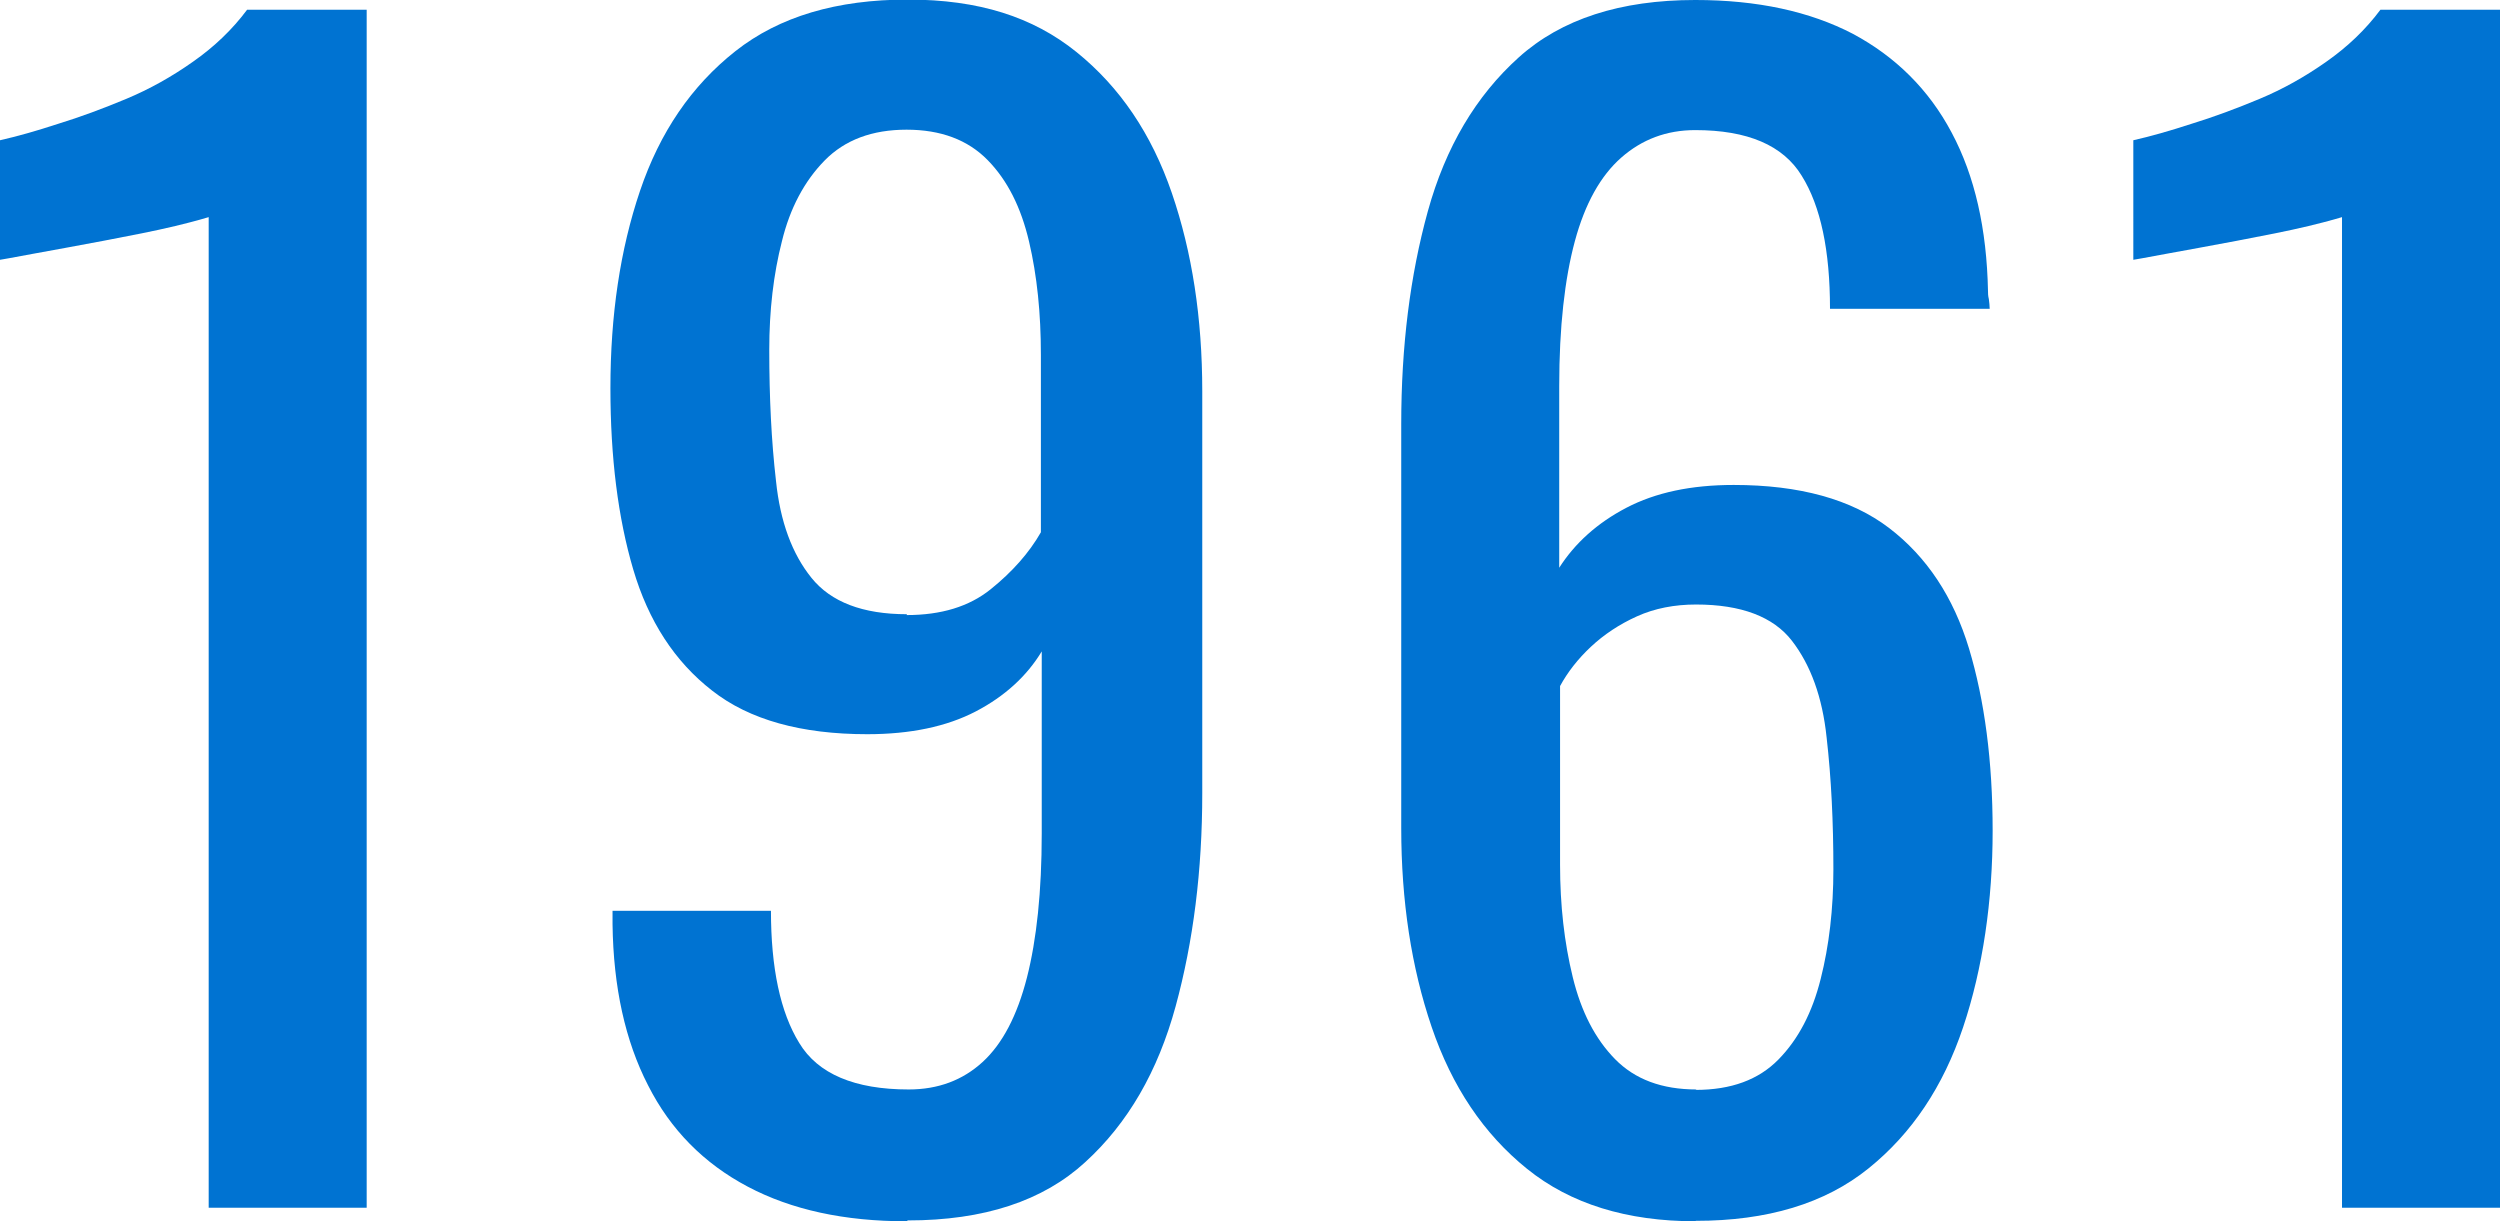 <?xml version="1.0" encoding="UTF-8"?><svg xmlns="http://www.w3.org/2000/svg" viewBox="0 0 59.18 28.91"><defs><style>.d{fill:#0073d2;}</style></defs><g id="a"/><g id="b"><g id="c"><g><path class="d" d="M4.94,28.59V5.14s-.29,.09-.79,.21c-.5,.12-1.07,.23-1.7,.35-.63,.12-1.19,.22-1.68,.31-.49,.09-.75,.14-.77,.14V3.32c.4-.09,.86-.22,1.38-.39,.52-.16,1.06-.36,1.61-.59,.55-.23,1.07-.52,1.58-.88,.5-.35,.93-.76,1.28-1.23h2.83V28.59h-3.75Z"/><path class="d" d="M21.46,28.91c-1.47,0-2.72-.27-3.76-.82-1.04-.55-1.83-1.35-2.36-2.4-.54-1.05-.82-2.32-.84-3.81v-.32h3.75c0,1.35,.22,2.4,.67,3.13,.44,.73,1.31,1.1,2.59,1.1,.7,0,1.28-.22,1.75-.65s.82-1.1,1.05-2c.23-.9,.35-2.04,.35-3.41v-4.31c-.35,.58-.87,1.06-1.56,1.42-.69,.36-1.55,.54-2.57,.54-1.56,0-2.79-.34-3.67-1.03-.89-.69-1.51-1.65-1.87-2.87-.36-1.22-.54-2.65-.54-4.29,0-1.73,.23-3.28,.7-4.67,.47-1.39,1.22-2.49,2.26-3.31,1.04-.82,2.4-1.22,4.08-1.22s2.96,.41,3.99,1.24c1.03,.83,1.78,1.94,2.26,3.34,.48,1.4,.72,2.96,.72,4.69v9.52c0,1.82-.21,3.5-.63,5.04s-1.13,2.77-2.14,3.69c-1,.92-2.4,1.38-4.2,1.38Zm0-14.35c.82,0,1.48-.2,1.99-.61s.91-.86,1.19-1.35v-4.2c0-.98-.09-1.87-.28-2.68-.19-.81-.51-1.45-.98-1.93-.47-.48-1.11-.72-1.92-.72s-1.46,.24-1.94,.73c-.48,.49-.82,1.13-1.01,1.91-.2,.78-.3,1.64-.3,2.57,0,1.12,.05,2.16,.16,3.11,.1,.96,.38,1.72,.84,2.29,.46,.57,1.21,.86,2.26,.86Z"/><path class="d" d="M40.14,28.91c-1.63,0-2.96-.41-3.99-1.24-1.03-.83-1.78-1.95-2.26-3.36-.48-1.41-.72-2.98-.72-4.71V10.04c0-1.84,.21-3.52,.63-5.04s1.14-2.73,2.15-3.64,2.41-1.36,4.18-1.36c1.47,0,2.71,.27,3.73,.8,1.01,.54,1.8,1.32,2.34,2.34,.55,1.03,.83,2.28,.86,3.75,0,.05,0,.11,.02,.19,.01,.08,.02,.16,.02,.23h-3.78c0-1.38-.22-2.43-.67-3.15-.44-.72-1.28-1.08-2.52-1.08-.68,0-1.26,.22-1.75,.65-.49,.43-.86,1.09-1.1,1.98s-.37,2.03-.37,3.43v4.3c.37-.58,.9-1.06,1.59-1.42,.69-.36,1.53-.54,2.54-.54,1.56,0,2.79,.34,3.68,1.02,.89,.68,1.52,1.63,1.89,2.85,.37,1.23,.56,2.67,.56,4.32s-.23,3.25-.7,4.65c-.47,1.4-1.21,2.51-2.24,3.34-1.03,.83-2.39,1.24-4.09,1.24Zm0-3.11c.84,0,1.49-.24,1.96-.72,.47-.48,.8-1.11,1-1.91,.2-.79,.3-1.66,.3-2.59,0-1.12-.05-2.16-.16-3.12-.1-.96-.38-1.72-.82-2.29-.44-.57-1.2-.86-2.27-.86-.51,0-.98,.09-1.4,.28-.42,.19-.78,.43-1.09,.72s-.55,.6-.73,.93v4.23c0,.96,.1,1.84,.3,2.66,.2,.82,.53,1.46,1,1.94,.47,.48,1.11,.72,1.93,.72Z"/><path class="d" d="M55.44,28.59V5.14s-.29,.09-.79,.21c-.5,.12-1.07,.23-1.7,.35-.63,.12-1.19,.22-1.68,.31-.49,.09-.75,.14-.77,.14V3.32c.4-.09,.86-.22,1.38-.39,.52-.16,1.06-.36,1.61-.59,.55-.23,1.07-.52,1.58-.88,.5-.35,.93-.76,1.28-1.23h2.83V28.59h-3.75Z"/></g></g></g></svg>